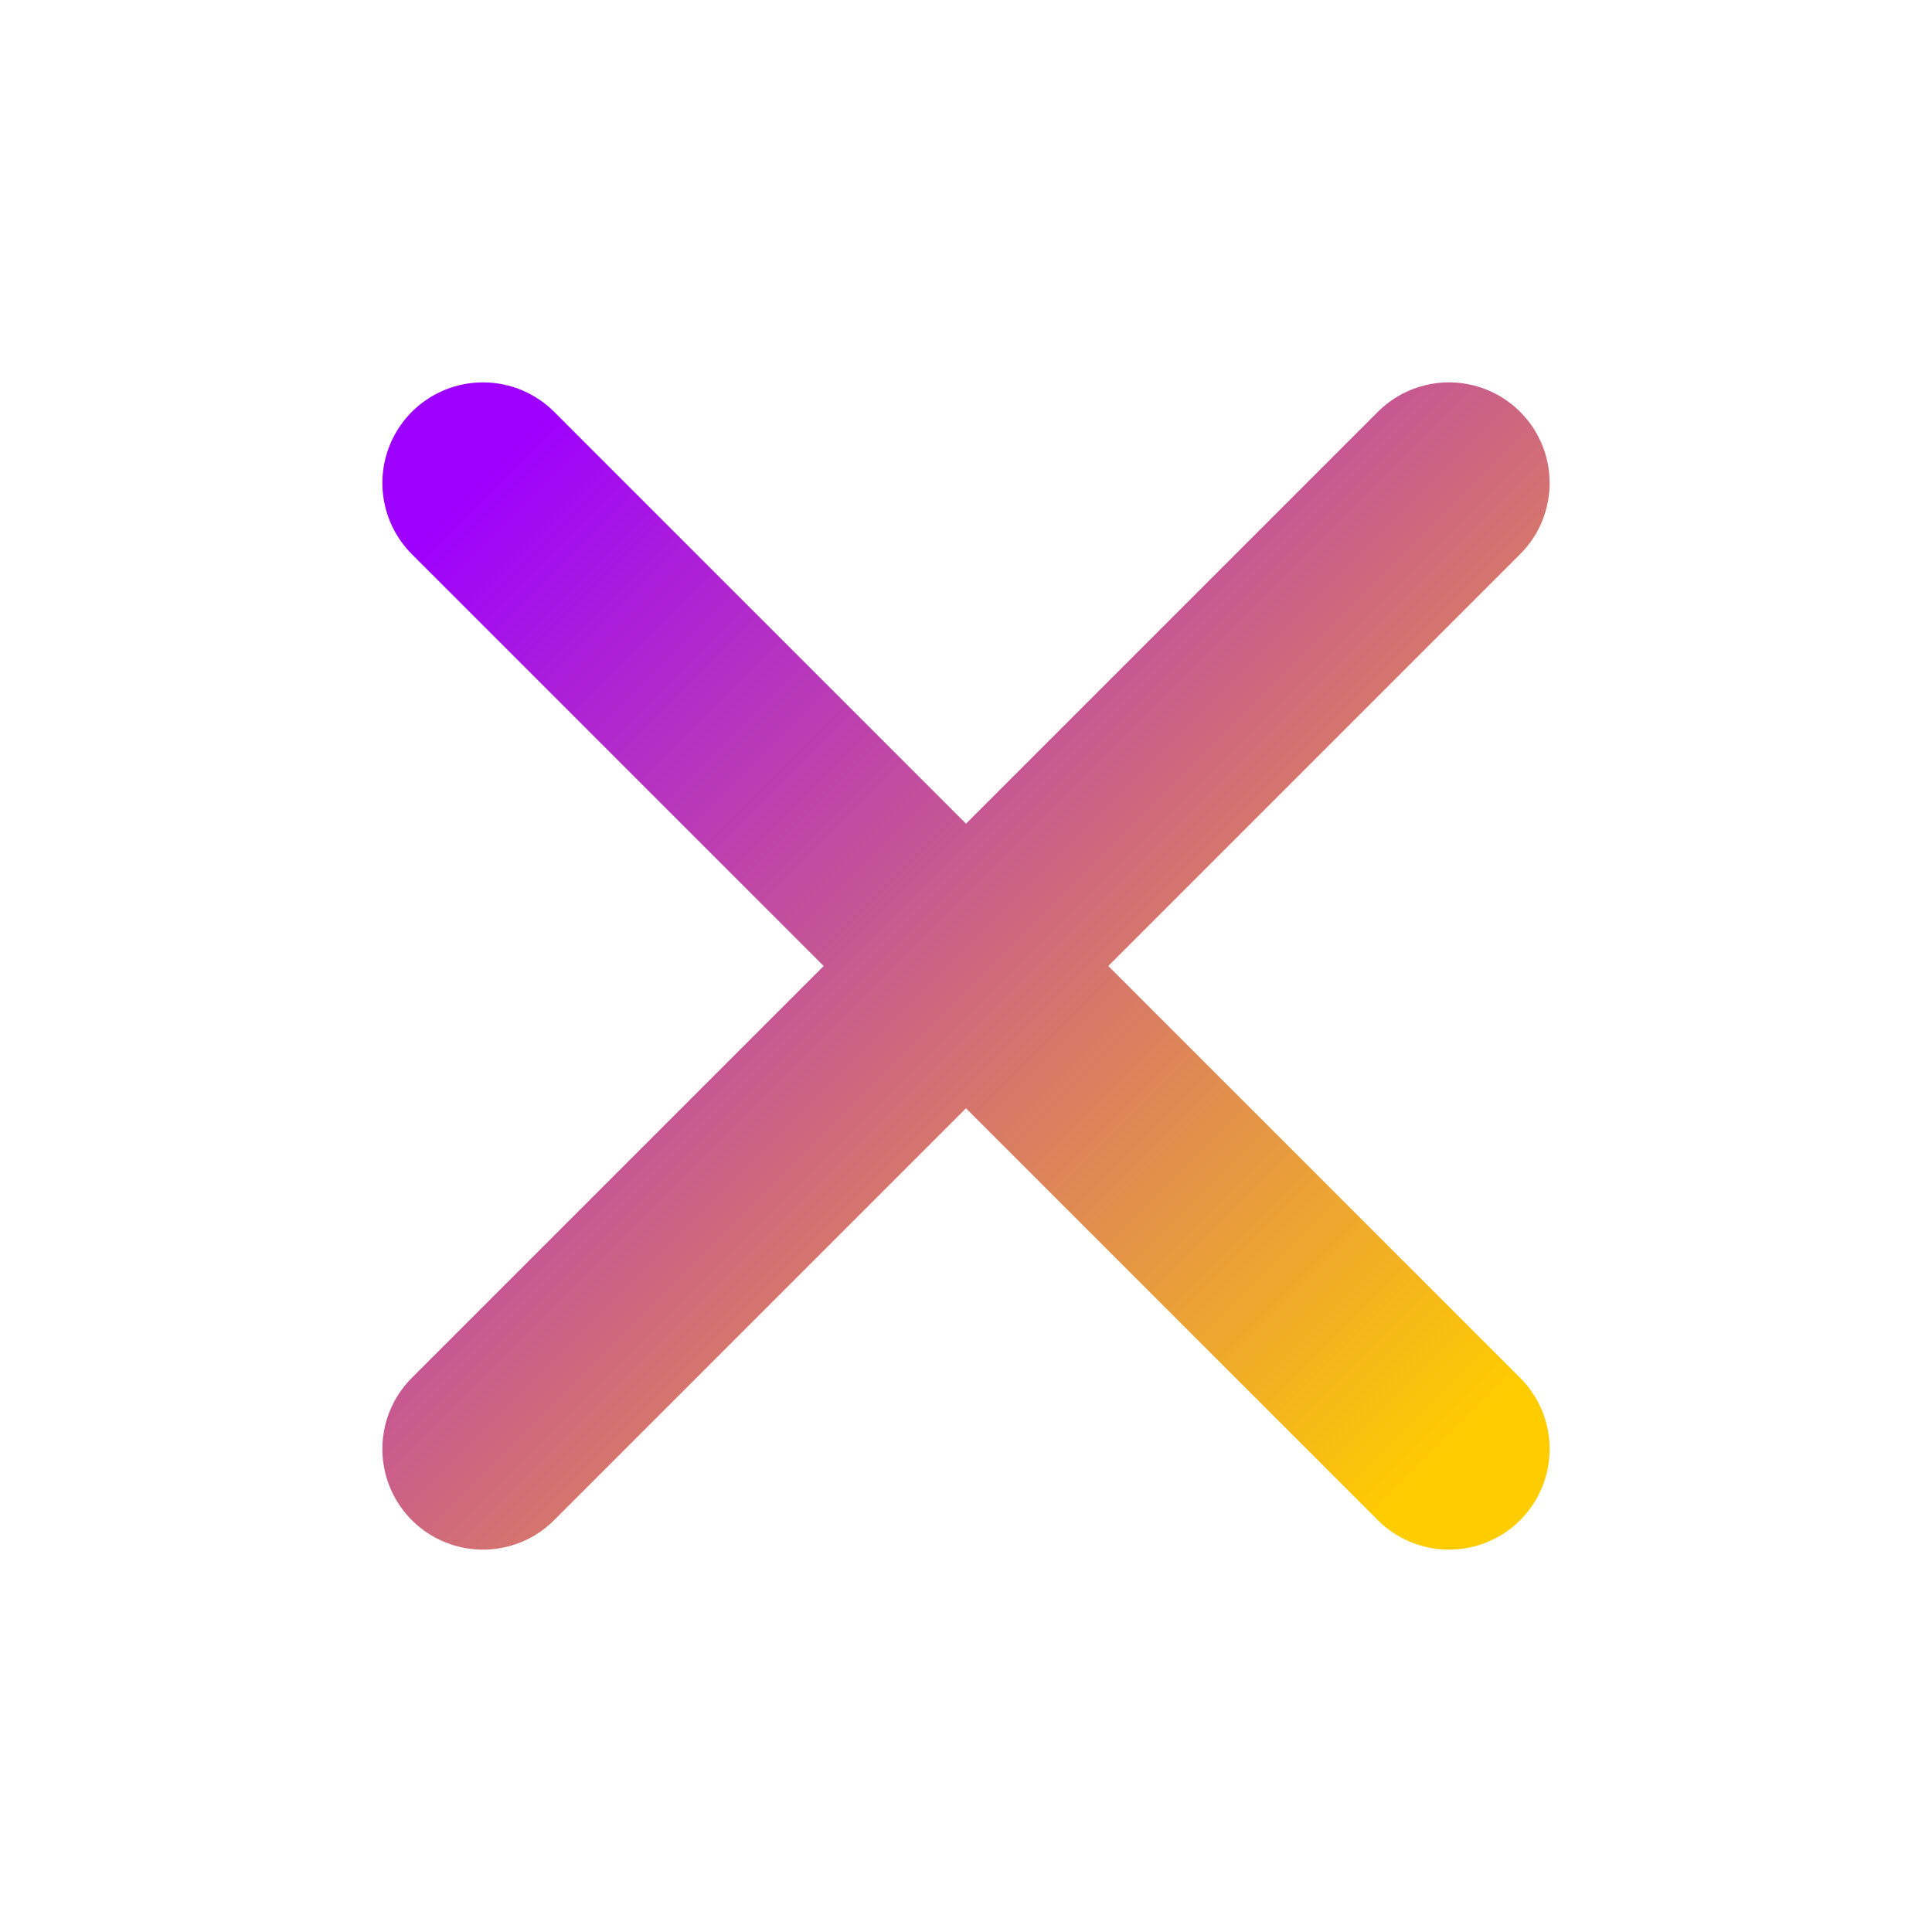 <svg xmlns="http://www.w3.org/2000/svg" viewBox="0 0 24 24" width="24" height="24">
  <defs>
    <linearGradient id="closeGrad" x1="0%" y1="0%" x2="100%" y2="100%">
      <stop offset="0%" style="stop-color:#9d00ff;stop-opacity:1" />
      <stop offset="100%" style="stop-color:#ffcc00;stop-opacity:1" />
    </linearGradient>
  </defs>
  <!-- Close X -->
  <path d="M18 6L6 18M6 6L18 18" 
        stroke="url(#closeGrad)" 
        stroke-width="2.5" 
        stroke-linecap="round" 
        stroke-linejoin="round"/>
</svg>
